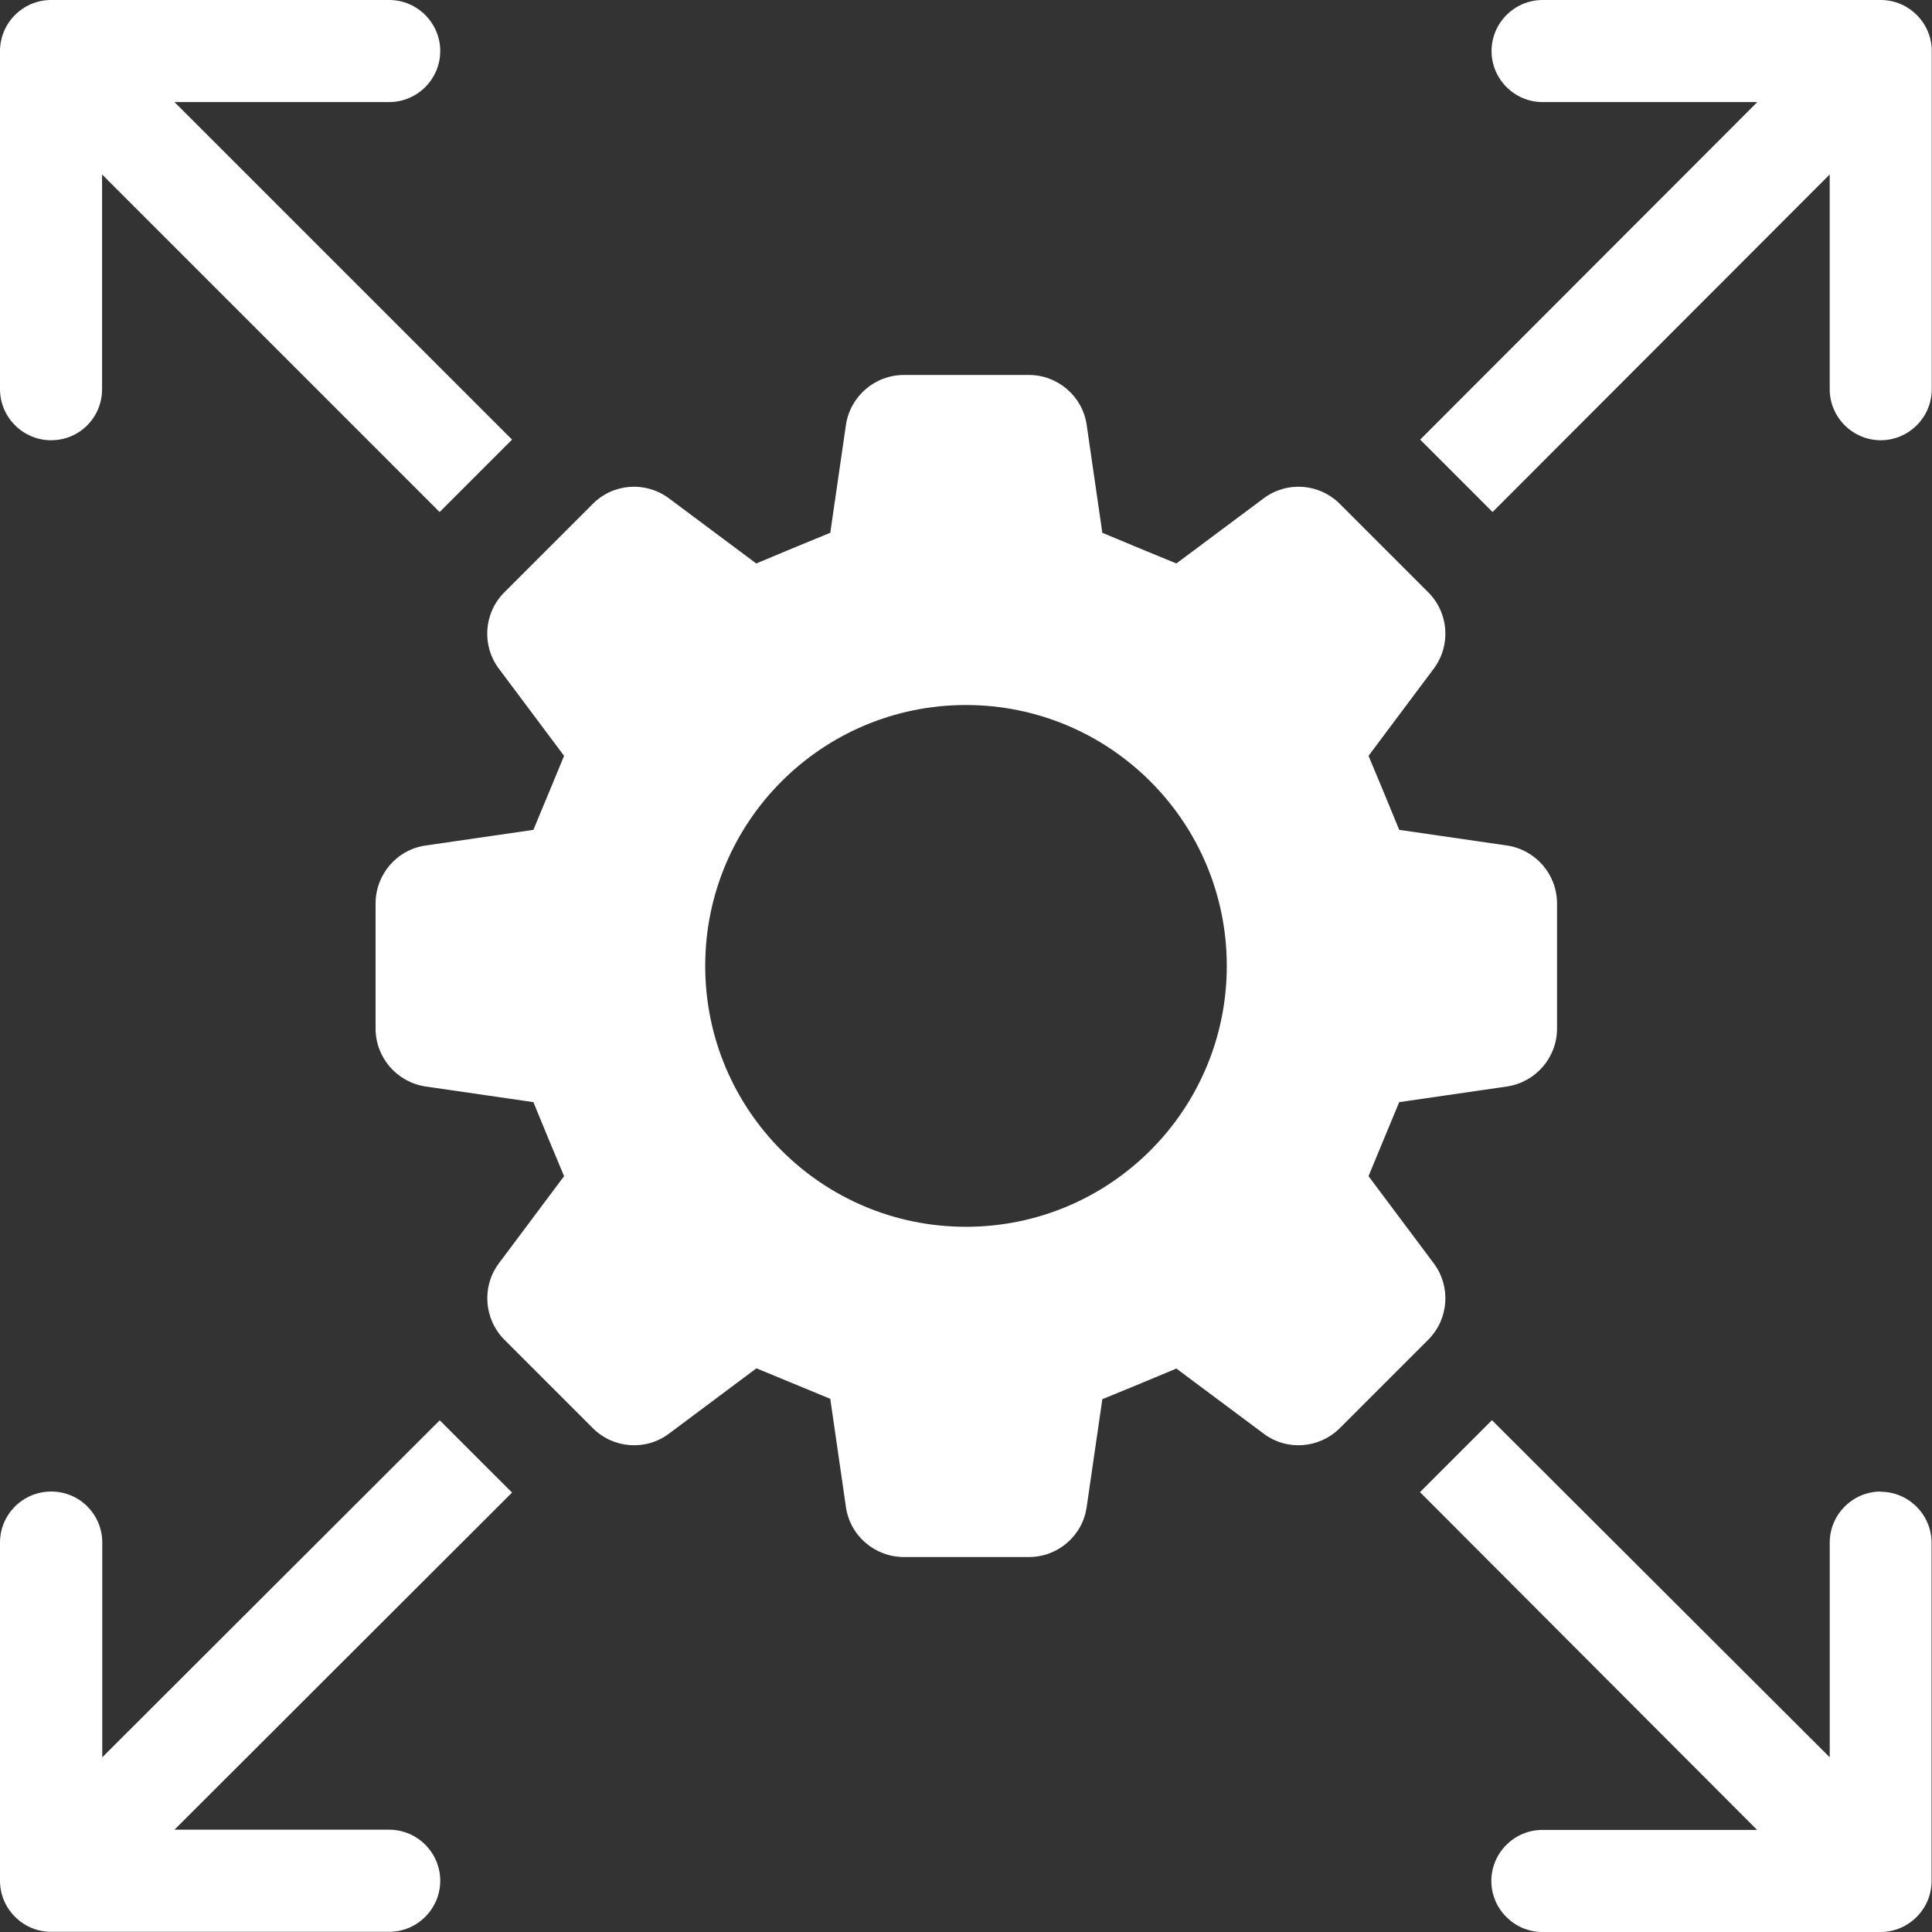 <svg width="60" height="60" viewBox="0 0 60 60" fill="none" xmlns="http://www.w3.org/2000/svg">
<rect x="0" y="0" width="60" height="60" fill="#333333" stroke="none"/>
<path d="M58.408 0H47.906C47.035 0 46.321 0.714 46.321 1.585C46.321 2.457 47.035 3.17 47.906 3.17H54.575L44.105 13.653L46.353 15.902L56.823 5.418V12.087C56.823 12.959 57.537 13.672 58.408 13.672C59.28 13.672 59.993 12.959 59.993 12.087V1.585C59.993 0.714 59.28 0 58.408 0Z" fill="white"/>
<path d="M13.66 44.105L3.176 54.575V47.906C3.176 47.035 2.476 46.321 1.591 46.321C0.707 46.321 0 47.035 0 47.906V58.408C0 59.28 0.714 59.994 1.585 59.994H12.087C12.959 59.994 13.672 59.28 13.672 58.408C13.672 57.537 12.959 56.823 12.087 56.823H5.418L15.902 46.353L13.653 44.105H13.66Z" fill="white"/>
<path d="M58.409 46.321C57.537 46.321 56.824 47.035 56.824 47.906V54.575L46.334 44.105L44.099 46.34L54.569 56.83H47.9C47.029 56.83 46.315 57.543 46.315 58.415C46.315 59.286 47.029 60 47.9 60H58.402C59.274 60 59.987 59.286 59.987 58.415V47.913C59.987 47.041 59.274 46.328 58.402 46.328L58.409 46.321Z" fill="white"/>
<path d="M1.585 13.672C2.476 13.672 3.17 12.959 3.17 12.087V5.418L13.653 15.902L15.902 13.653L5.418 3.17H12.087C12.959 3.17 13.672 2.457 13.672 1.585C13.672 0.714 12.959 0 12.087 0H1.585C0.714 0 0 0.714 0 1.585V12.087C0 12.959 0.714 13.672 1.585 13.672Z" fill="white"/>
<path d="M44.528 39.236L42.501 36.527C42.924 35.51 43.031 35.238 43.454 34.228L46.801 33.742C47.692 33.609 48.355 32.845 48.355 31.942V28.058C48.355 27.155 47.692 26.391 46.801 26.258L43.454 25.772C43.038 24.755 42.924 24.484 42.501 23.473L44.528 20.764C45.065 20.044 44.995 19.034 44.357 18.396L41.61 15.649C40.972 15.011 39.962 14.935 39.242 15.478L36.533 17.499C35.516 17.082 35.245 16.969 34.234 16.546L33.748 13.198C33.622 12.308 32.851 11.645 31.954 11.645H28.071C27.168 11.645 26.404 12.308 26.271 13.198L25.785 16.546C24.768 16.962 24.496 17.076 23.486 17.499L20.777 15.478C20.05 14.935 19.04 15.011 18.409 15.649L15.662 18.396C15.024 19.034 14.954 20.044 15.491 20.764L17.518 23.473C17.095 24.49 16.988 24.762 16.565 25.772L13.218 26.258C12.327 26.384 11.664 27.155 11.664 28.058V31.942C11.664 32.845 12.327 33.609 13.218 33.742L16.565 34.228C16.981 35.245 17.095 35.516 17.518 36.527L15.491 39.236C14.954 39.956 15.03 40.966 15.662 41.604L18.409 44.351C19.046 44.989 20.057 45.065 20.777 44.522L23.492 42.494C24.503 42.911 24.774 43.025 25.785 43.442L26.271 46.801C26.397 47.692 27.168 48.355 28.071 48.355H31.954C32.858 48.355 33.622 47.692 33.748 46.801L34.234 43.454C35.251 43.038 35.523 42.924 36.533 42.501L39.242 44.522C39.962 45.065 40.972 44.989 41.61 44.351L44.357 41.604C44.995 40.966 45.065 39.956 44.528 39.236ZM29.997 38.099C25.519 38.099 21.901 34.474 21.901 29.997C21.901 25.519 25.526 21.895 29.997 21.895C34.468 21.895 38.099 25.519 38.099 29.997C38.099 34.474 34.474 38.099 29.997 38.099Z" fill="white"/>
</svg>
